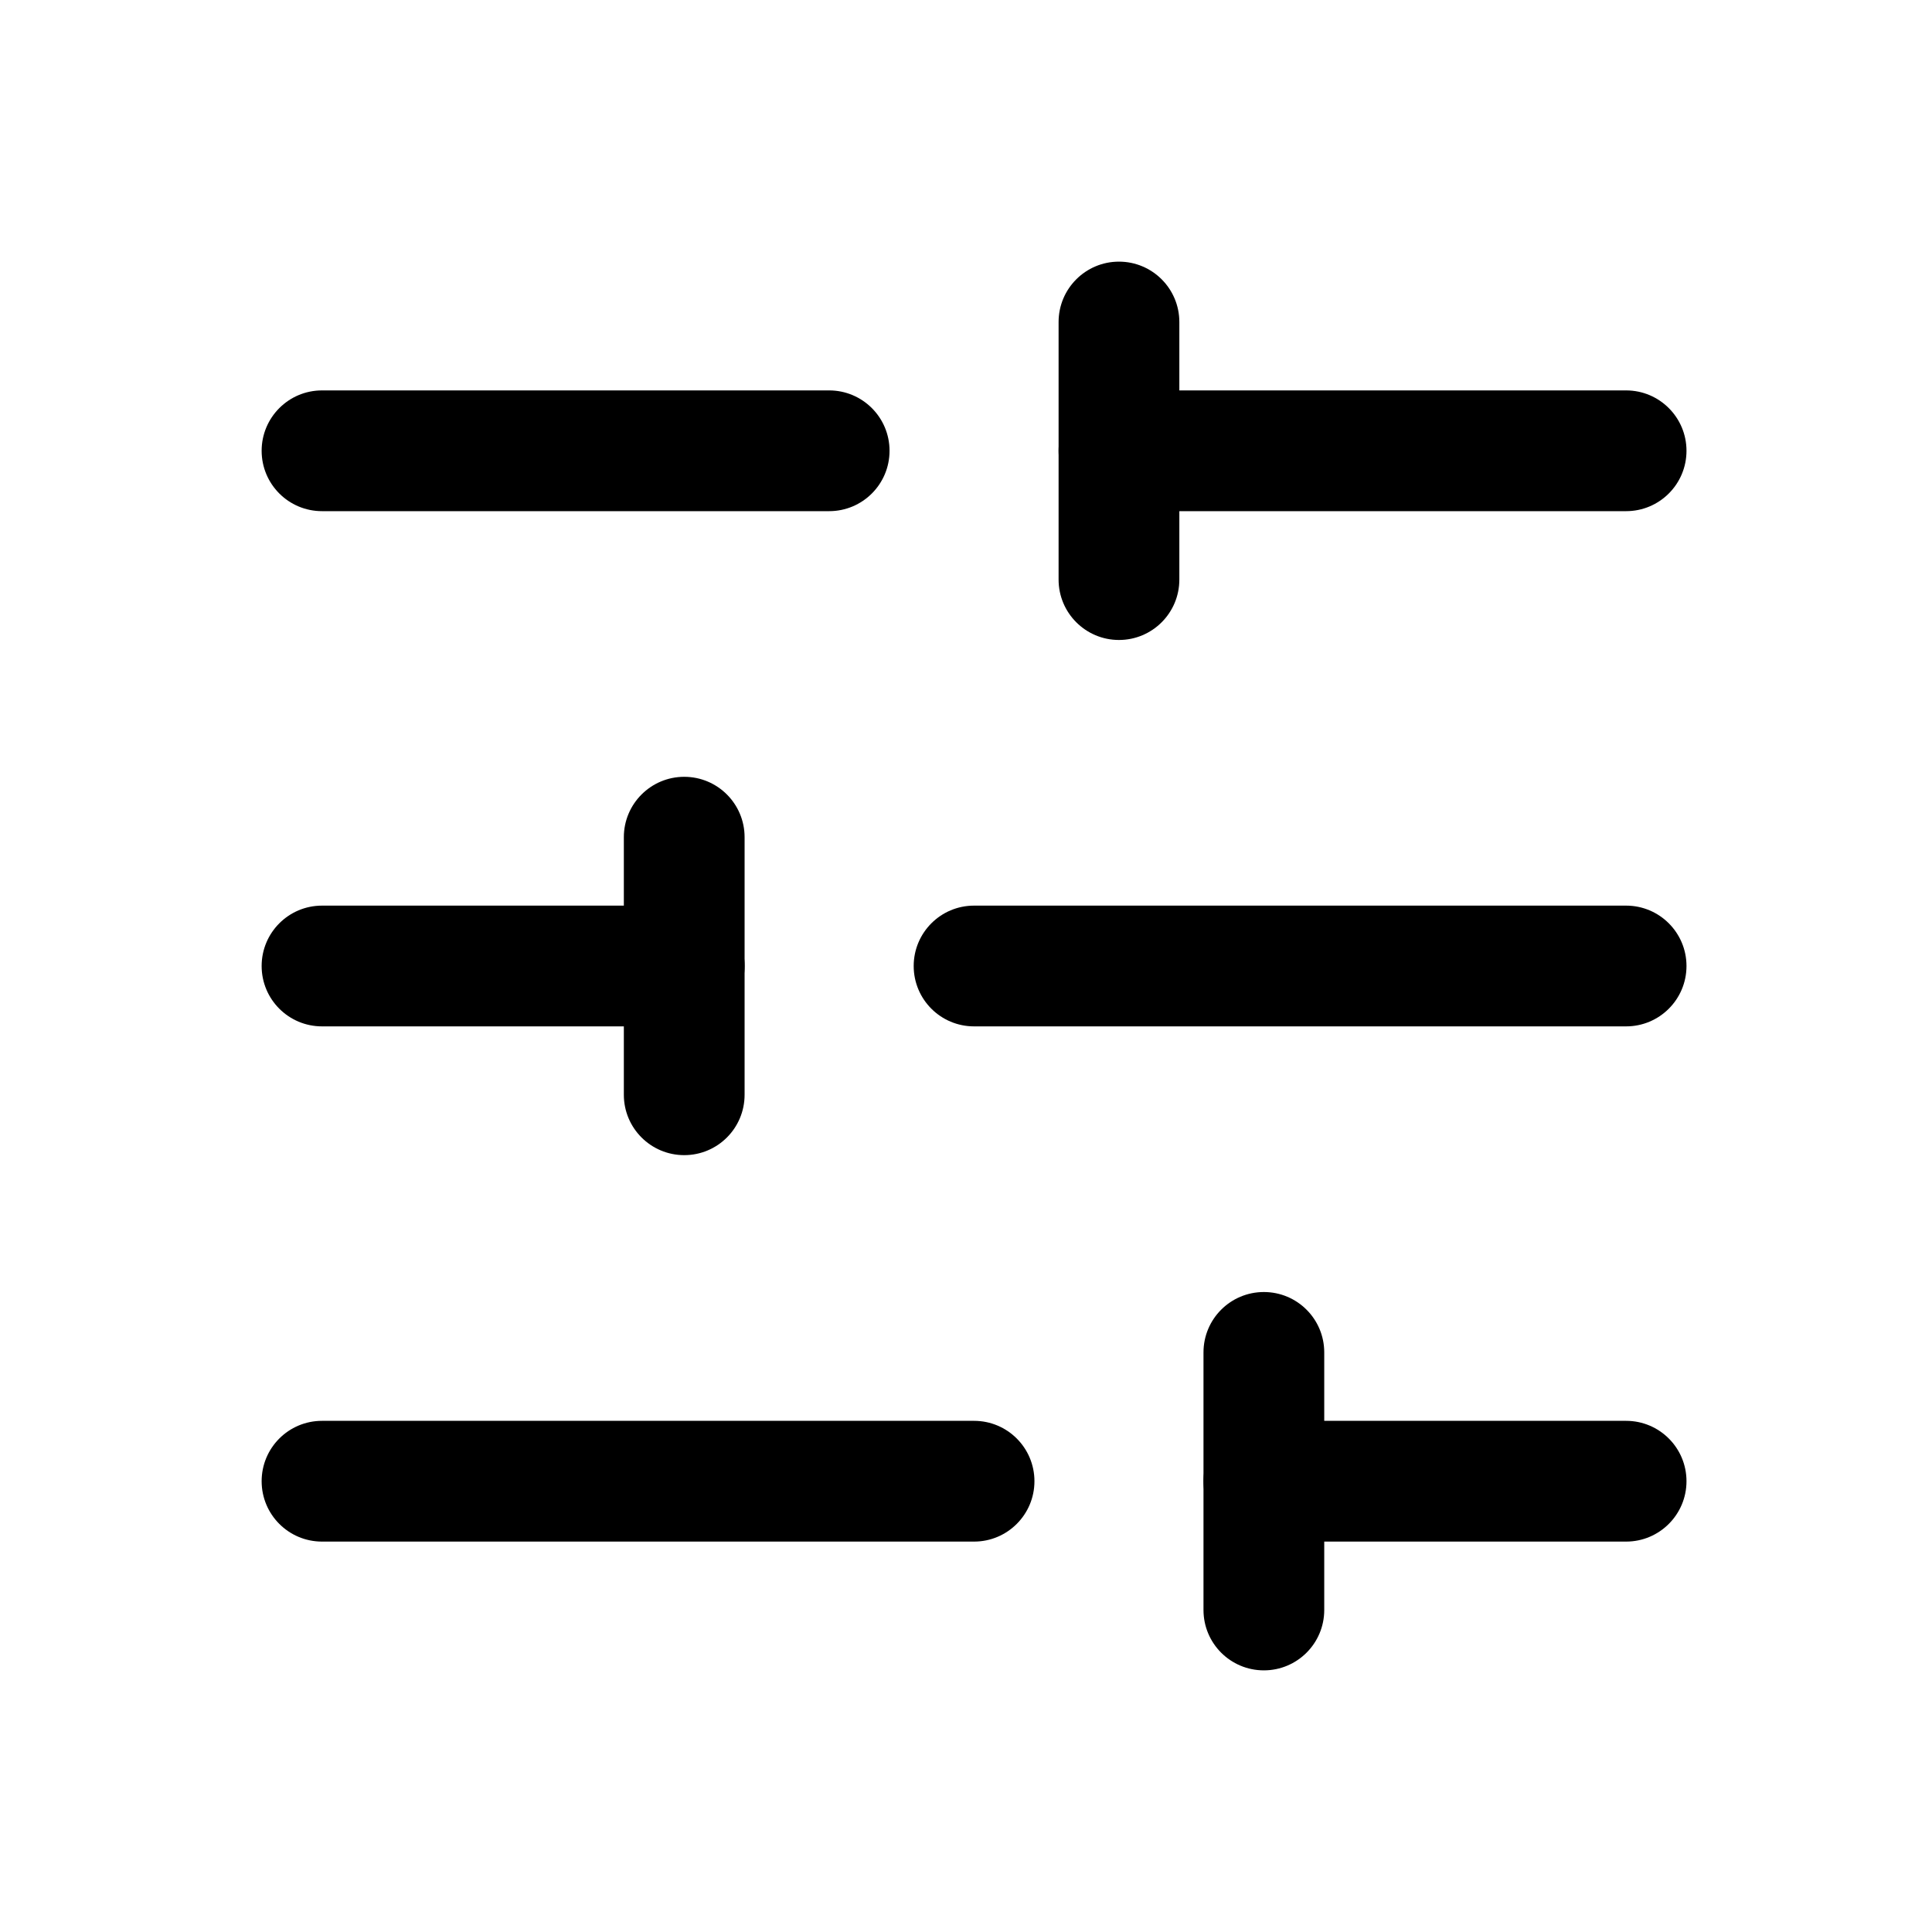 <svg width="40" height="40" viewBox="0 0 40 40" fill="none" xmlns="http://www.w3.org/2000/svg">
<path fill-rule="evenodd" clip-rule="evenodd" d="M21.917 9.333C21.917 8.643 22.477 8.083 23.167 8.083H33.667C34.357 8.083 34.917 8.643 34.917 9.333C34.917 10.024 34.357 10.583 33.667 10.583H23.167C22.477 10.583 21.917 10.024 21.917 9.333Z" fill="#C2D0E5" fill-opacity="0.64" style="fill:#C2D0E5;fill:color(display-p3 0.761 0.816 0.898);fill-opacity:0.64;"/>
<path fill-rule="evenodd" clip-rule="evenodd" d="M5.417 9.333C5.417 8.643 5.976 8.083 6.667 8.083H17.167C17.857 8.083 18.417 8.643 18.417 9.333C18.417 10.024 17.857 10.583 17.167 10.583H6.667C5.976 10.583 5.417 10.024 5.417 9.333Z" fill="#C2D0E5" fill-opacity="0.64" style="fill:#C2D0E5;fill:color(display-p3 0.761 0.816 0.898);fill-opacity:0.64;"/>
<path fill-rule="evenodd" clip-rule="evenodd" d="M18.917 20C18.917 19.31 19.476 18.75 20.167 18.75H33.667C34.357 18.75 34.917 19.31 34.917 20C34.917 20.691 34.357 21.25 33.667 21.25H20.167C19.476 21.25 18.917 20.691 18.917 20Z" fill="#C2D0E5" fill-opacity="0.64" style="fill:#C2D0E5;fill:color(display-p3 0.761 0.816 0.898);fill-opacity:0.64;"/>
<path fill-rule="evenodd" clip-rule="evenodd" d="M5.417 20C5.417 19.31 5.976 18.75 6.667 18.75H14.167C14.857 18.75 15.417 19.31 15.417 20C15.417 20.691 14.857 21.25 14.167 21.25H6.667C5.976 21.25 5.417 20.691 5.417 20Z" fill="#C2D0E5" fill-opacity="0.64" style="fill:#C2D0E5;fill:color(display-p3 0.761 0.816 0.898);fill-opacity:0.64;"/>
<path fill-rule="evenodd" clip-rule="evenodd" d="M24.917 30.667C24.917 29.976 25.476 29.417 26.167 29.417H33.667C34.357 29.417 34.917 29.976 34.917 30.667C34.917 31.357 34.357 31.917 33.667 31.917H26.167C25.476 31.917 24.917 31.357 24.917 30.667Z" fill="#C2D0E5" fill-opacity="0.64" style="fill:#C2D0E5;fill:color(display-p3 0.761 0.816 0.898);fill-opacity:0.64;"/>
<path fill-rule="evenodd" clip-rule="evenodd" d="M5.417 30.667C5.417 29.976 5.976 29.417 6.667 29.417H20.167C20.857 29.417 21.417 29.976 21.417 30.667C21.417 31.357 20.857 31.917 20.167 31.917H6.667C5.976 31.917 5.417 31.357 5.417 30.667Z" fill="#C2D0E5" fill-opacity="0.64" style="fill:#C2D0E5;fill:color(display-p3 0.761 0.816 0.898);fill-opacity:0.64;"/>
<path fill-rule="evenodd" clip-rule="evenodd" d="M23.167 5.417C23.857 5.417 24.417 5.976 24.417 6.667V12C24.417 12.69 23.857 13.25 23.167 13.25C22.477 13.25 21.917 12.69 21.917 12V6.667C21.917 5.976 22.477 5.417 23.167 5.417Z" fill="#C2D0E5" fill-opacity="0.64" style="fill:#C2D0E5;fill:color(display-p3 0.761 0.816 0.898);fill-opacity:0.64;"/>
<path fill-rule="evenodd" clip-rule="evenodd" d="M14.166 16.083C14.857 16.083 15.416 16.643 15.416 17.333V22.666C15.416 23.357 14.857 23.916 14.166 23.916C13.476 23.916 12.916 23.357 12.916 22.666V17.333C12.916 16.643 13.476 16.083 14.166 16.083Z" fill="#C2D0E5" fill-opacity="0.64" style="fill:#C2D0E5;fill:color(display-p3 0.761 0.816 0.898);fill-opacity:0.64;"/>
<path fill-rule="evenodd" clip-rule="evenodd" d="M26.167 26.75C26.857 26.75 27.417 27.309 27.417 28V33.333C27.417 34.024 26.857 34.583 26.167 34.583C25.476 34.583 24.917 34.024 24.917 33.333V28C24.917 27.309 25.476 26.75 26.167 26.75Z" fill="#C2D0E5" fill-opacity="0.64" style="fill:#C2D0E5;fill:color(display-p3 0.761 0.816 0.898);fill-opacity:0.64;"/>
</svg>
